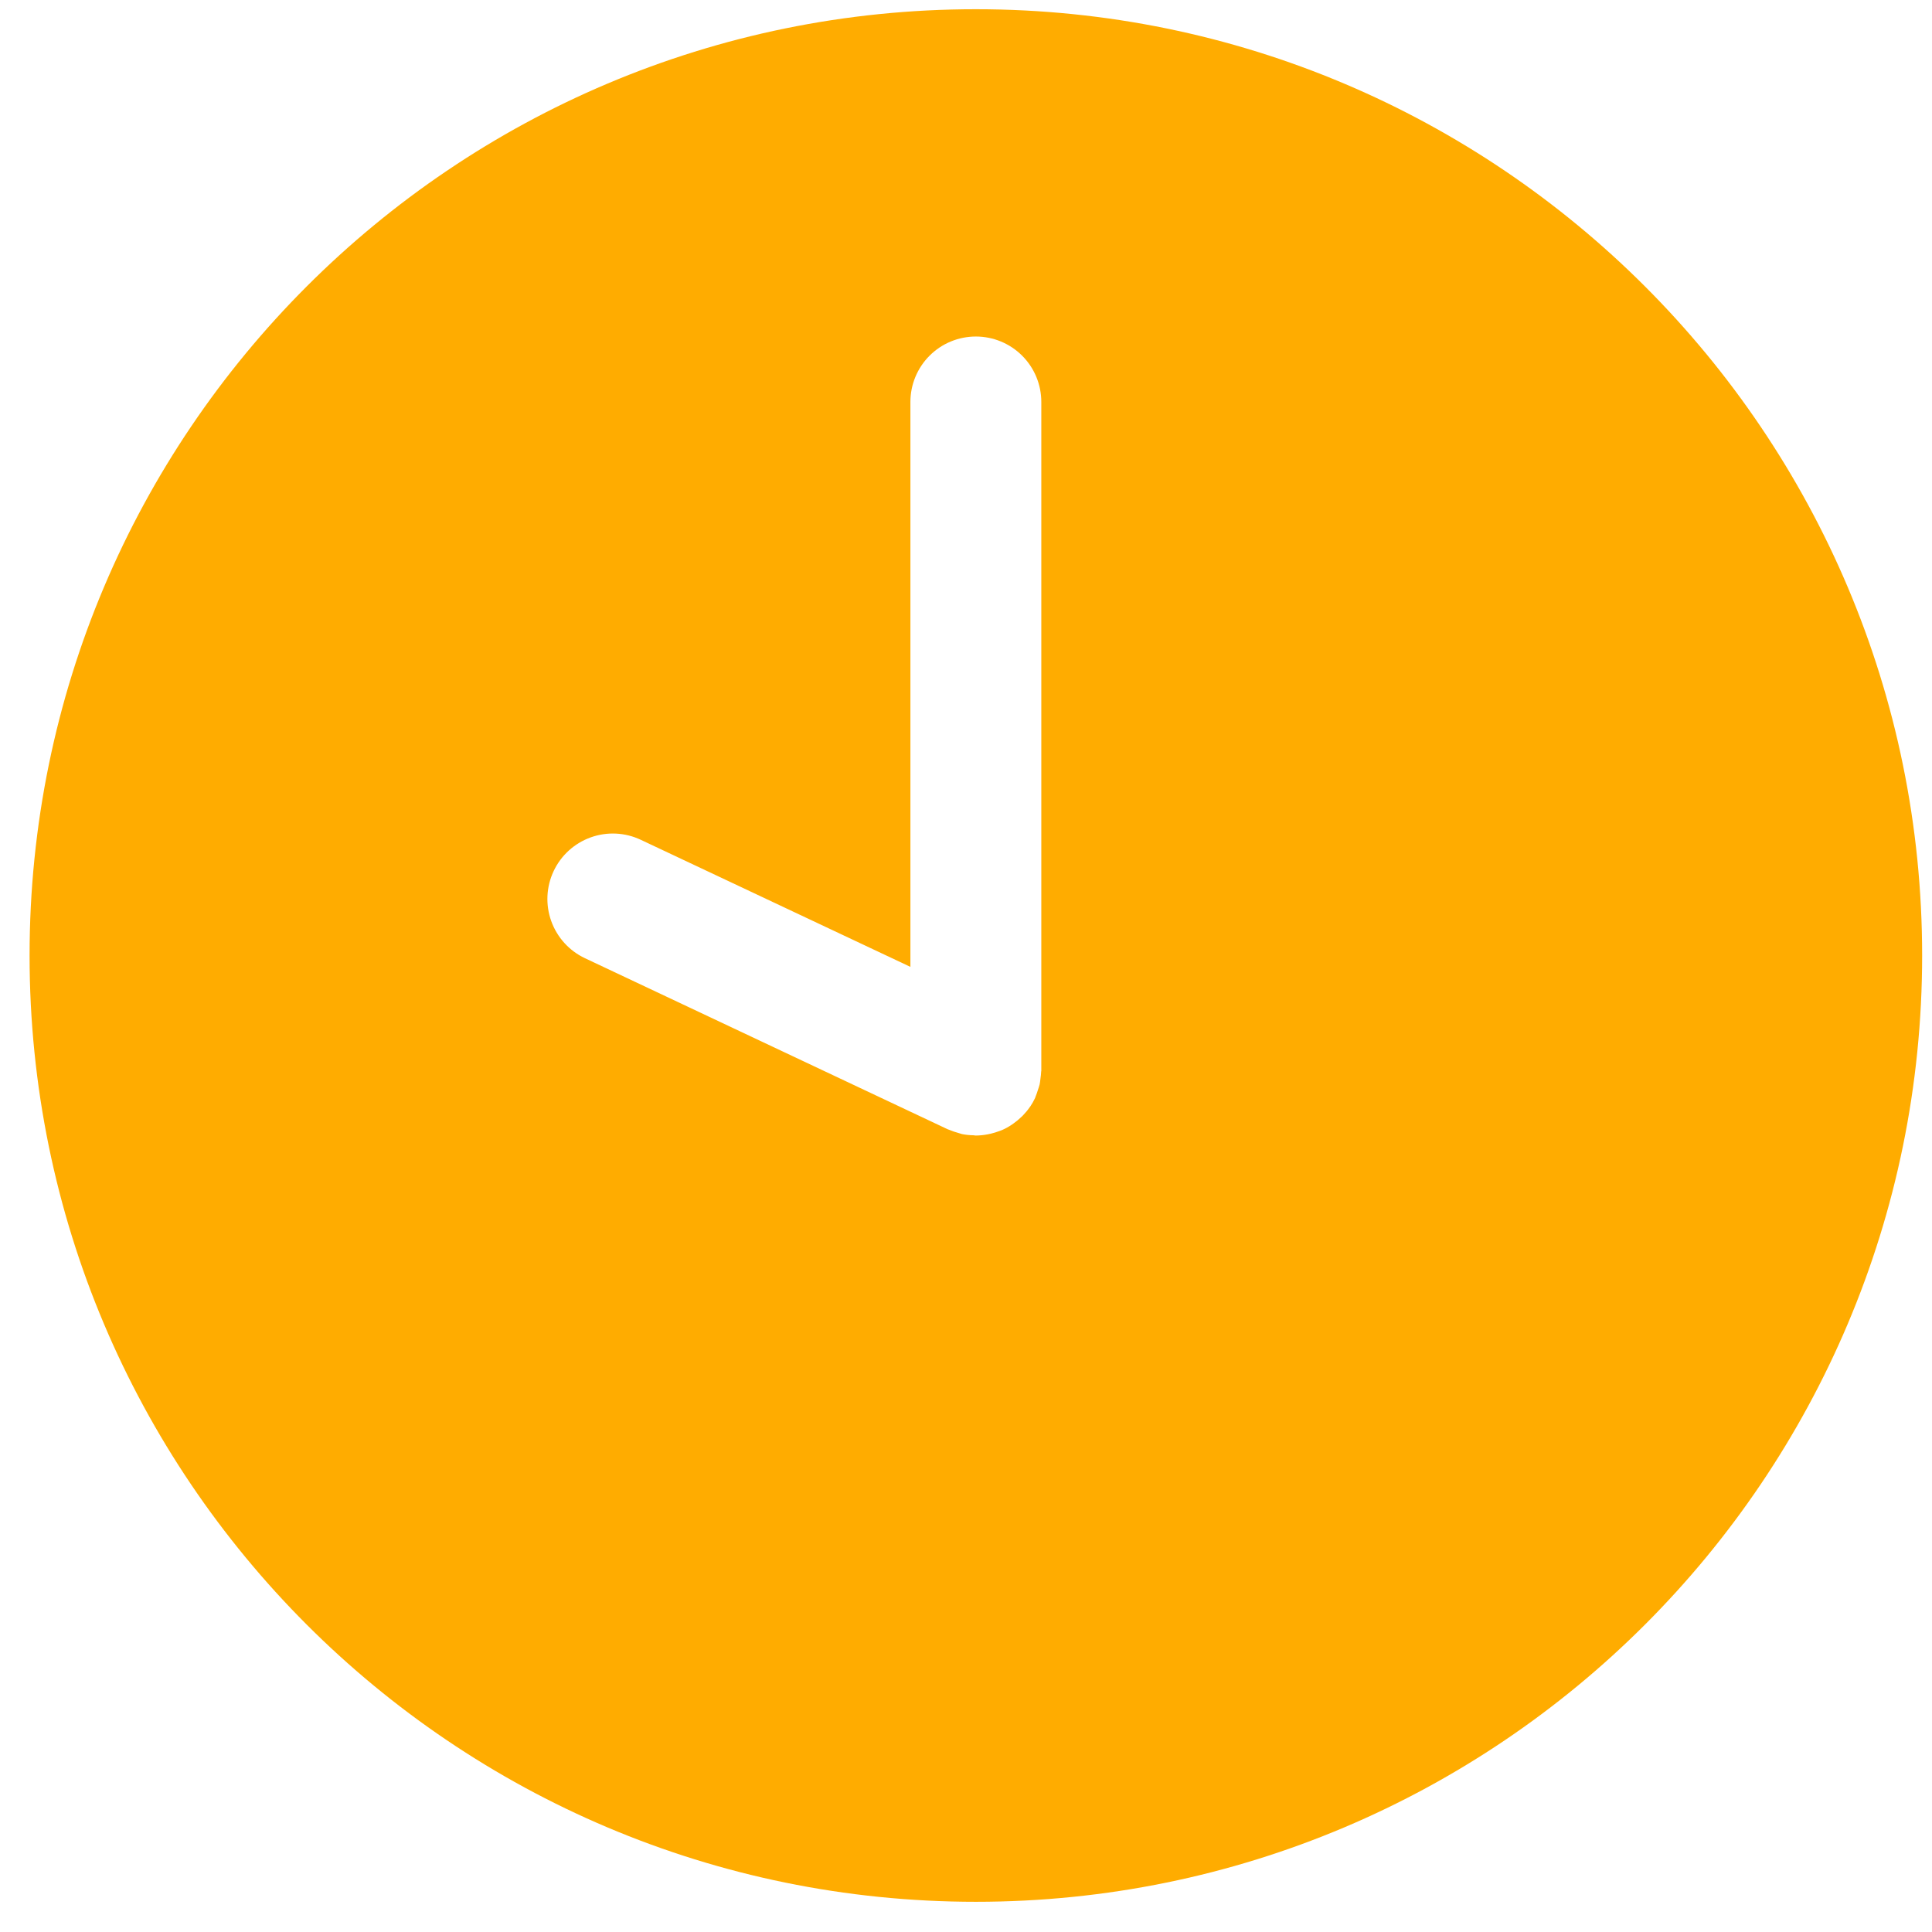 <svg width="49" height="49" viewBox="0 0 49 49" fill="none"
     xmlns="http://www.w3.org/2000/svg">
    <g clip-path="url(#clip0_2885_2407)">
        <path d="M24.75 0.234C11.495 0.234 0.75 10.98 0.75 24.234C0.75 37.489 11.495 48.234 24.75 48.234C38.005 48.234 48.75 37.488 48.75 24.234C48.75 10.981 38.005 0.234 24.75 0.234ZM26.407 27.168C26.404 27.233 26.398 27.297 26.388 27.36C26.382 27.406 26.378 27.456 26.368 27.502C26.357 27.548 26.339 27.598 26.323 27.646C26.308 27.694 26.286 27.763 26.262 27.819C26.257 27.829 26.256 27.838 26.252 27.848C26.216 27.924 26.175 27.997 26.128 28.066C26.125 28.07 26.122 28.075 26.118 28.078C26.066 28.154 26.007 28.225 25.943 28.291L25.89 28.341C25.835 28.394 25.777 28.442 25.715 28.486C25.696 28.501 25.677 28.514 25.657 28.527C25.579 28.58 25.495 28.626 25.409 28.663C25.39 28.672 25.371 28.676 25.352 28.684C25.279 28.712 25.204 28.735 25.128 28.753C25.101 28.76 25.073 28.766 25.047 28.77C24.949 28.789 24.849 28.799 24.749 28.8C24.729 28.8 24.708 28.794 24.688 28.793C24.591 28.792 24.494 28.782 24.4 28.763C24.372 28.757 24.343 28.744 24.314 28.737C24.23 28.714 24.147 28.686 24.067 28.652C24.057 28.648 24.047 28.646 24.038 28.642L14.835 24.302C14.437 24.114 14.13 23.776 13.981 23.361C13.832 22.947 13.854 22.49 14.042 22.092C14.229 21.694 14.568 21.387 14.982 21.238C15.396 21.089 15.853 21.111 16.251 21.299L23.09 24.522V10.194C23.09 9.754 23.265 9.332 23.576 9.021C23.888 8.709 24.31 8.535 24.75 8.535C25.19 8.535 25.612 8.709 25.924 9.021C26.235 9.332 26.41 9.754 26.41 10.194V27.138C26.41 27.148 26.41 27.159 26.41 27.168H26.407Z"
              fill="#FFAC00"/>
    </g>
    <defs>
        <clipPath id="clip0_2885_2407">
            <rect width="48" height="48" fill="white"
                  transform="translate(0.75 0.234)"/>
        </clipPath>
    </defs>
</svg>